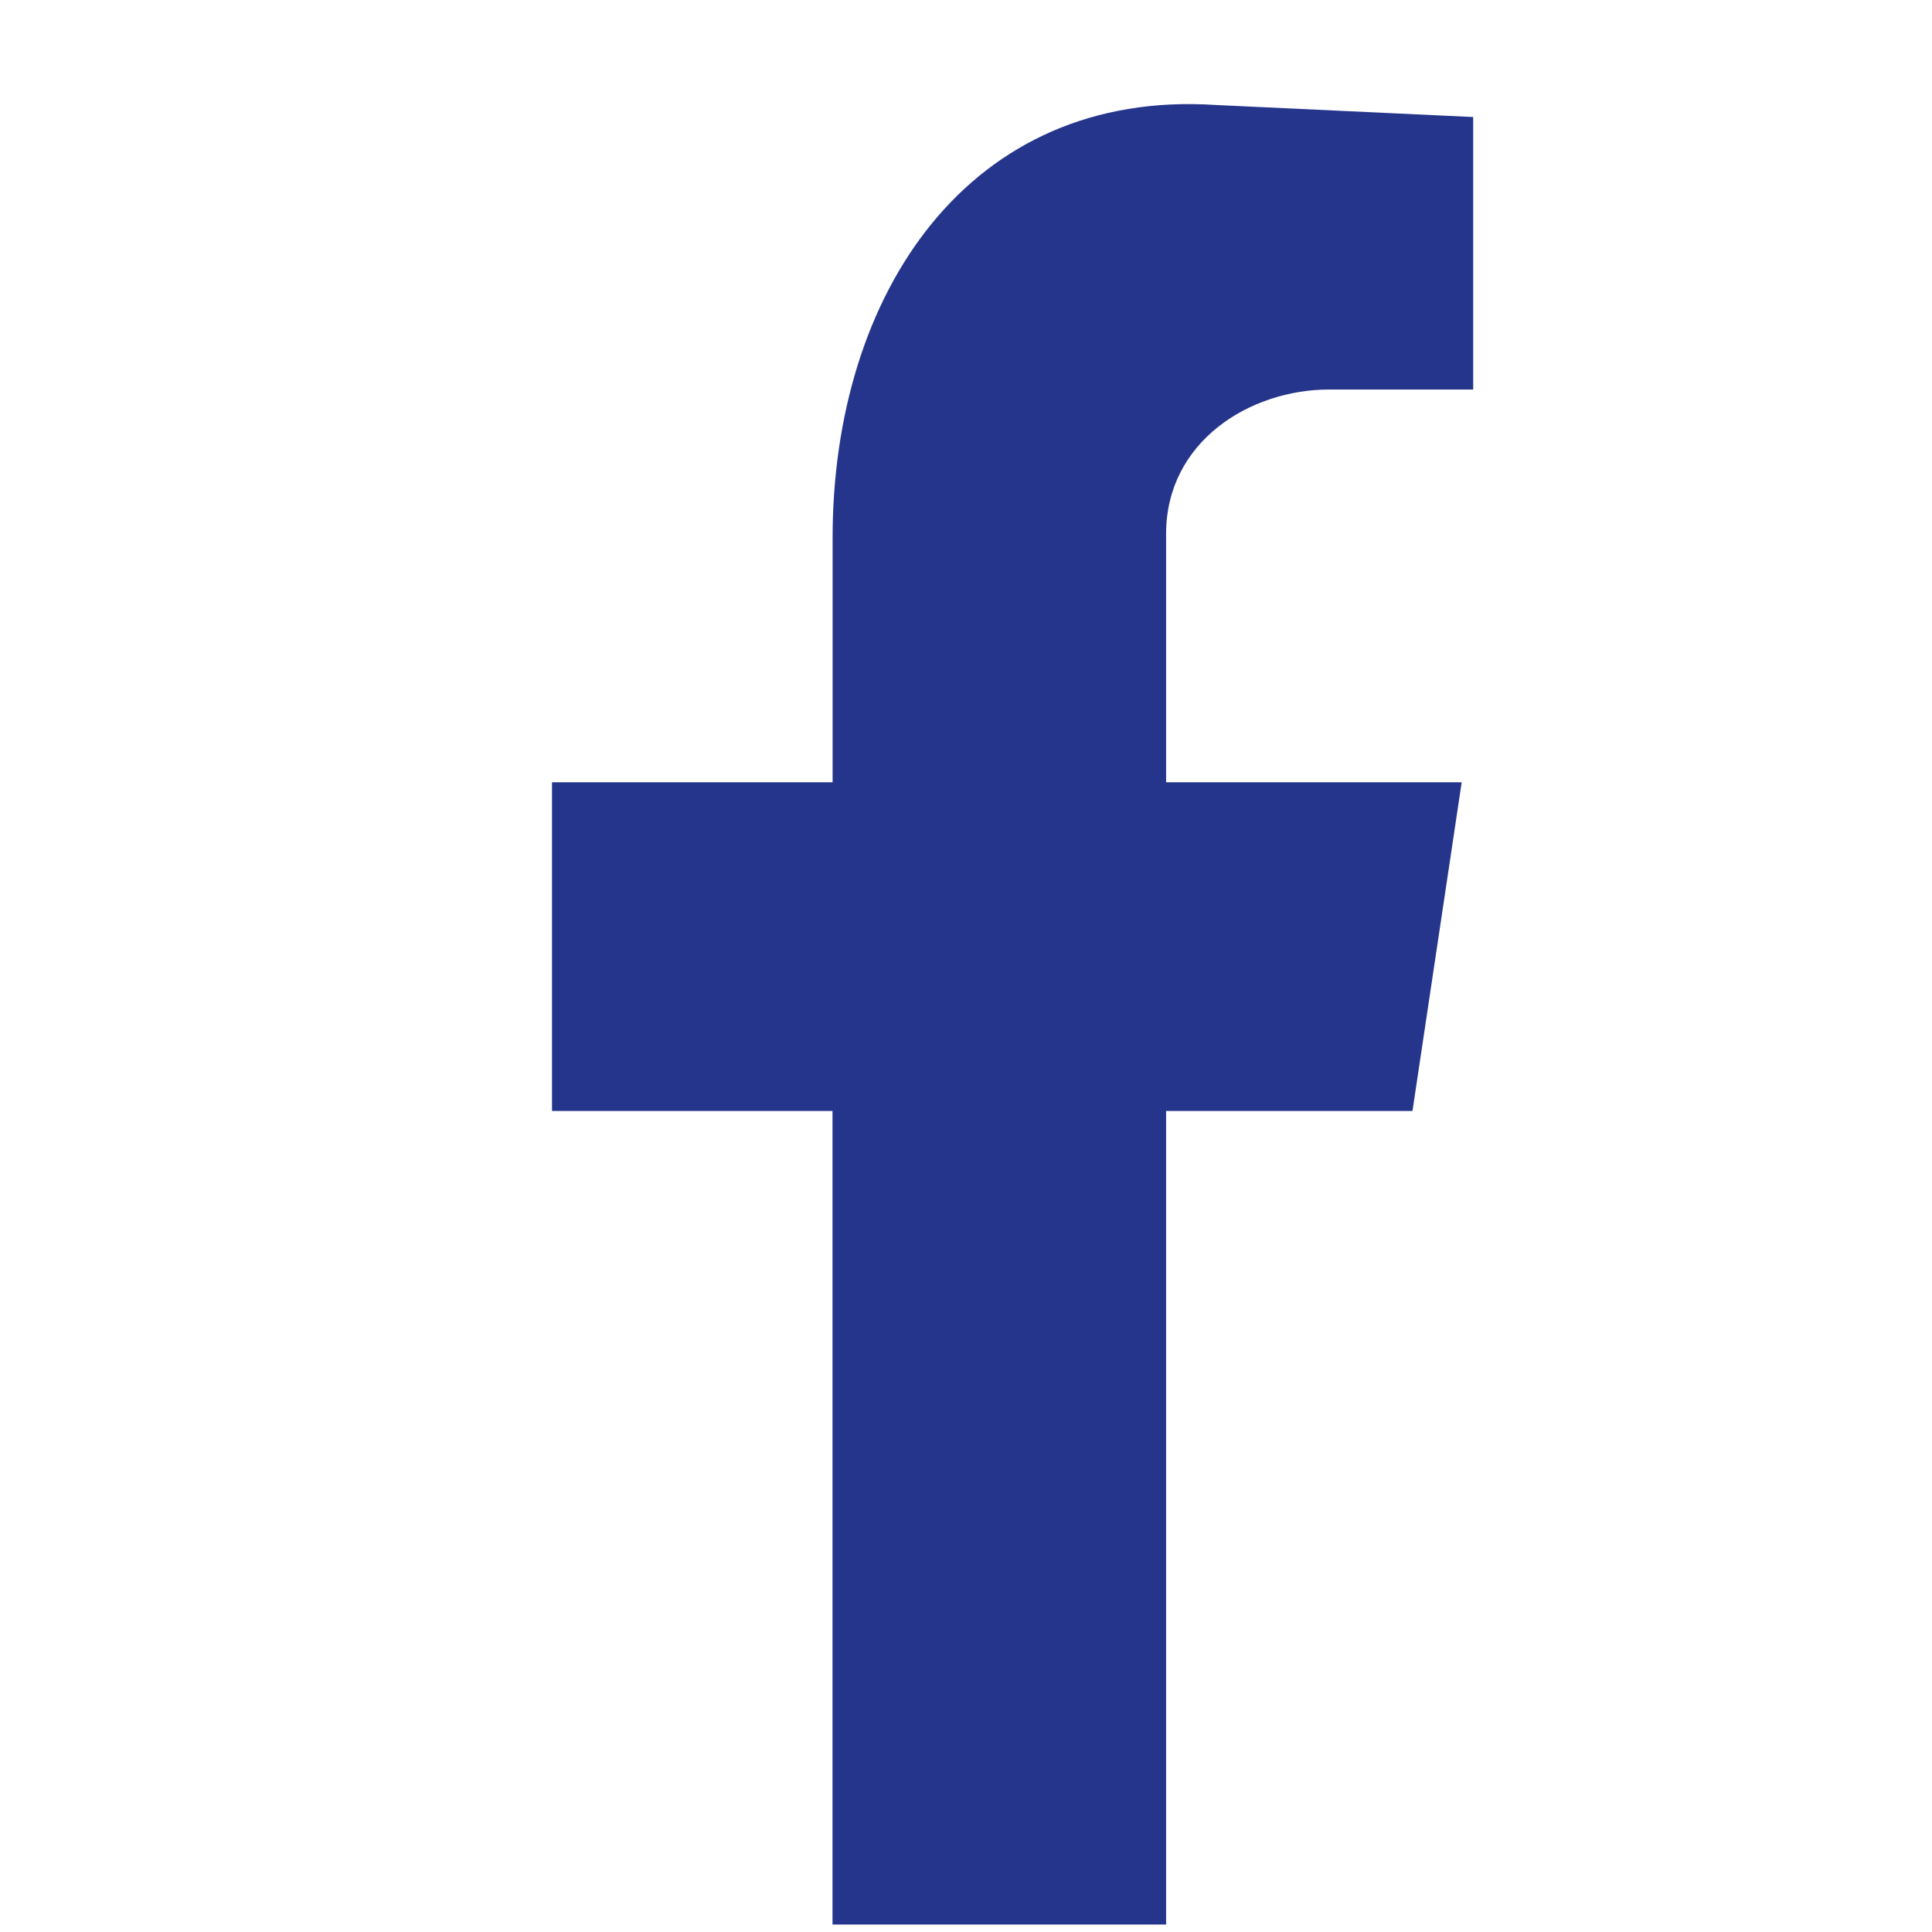 <svg width="21" height="21" viewBox="0 0 21 21" fill="none" xmlns="http://www.w3.org/2000/svg">
<path fill-rule="evenodd" clip-rule="evenodd" d="M9.049 20.919H12.675V12.076H15.353L15.888 8.503H12.675V5.803C12.675 4.803 13.581 4.234 14.448 4.234H16.013V1.272L13.212 1.141C10.534 0.967 9.05 3.188 9.05 5.846V8.503H6V12.076H9.049V20.919Z" fill="#26358C"/>
</svg>
